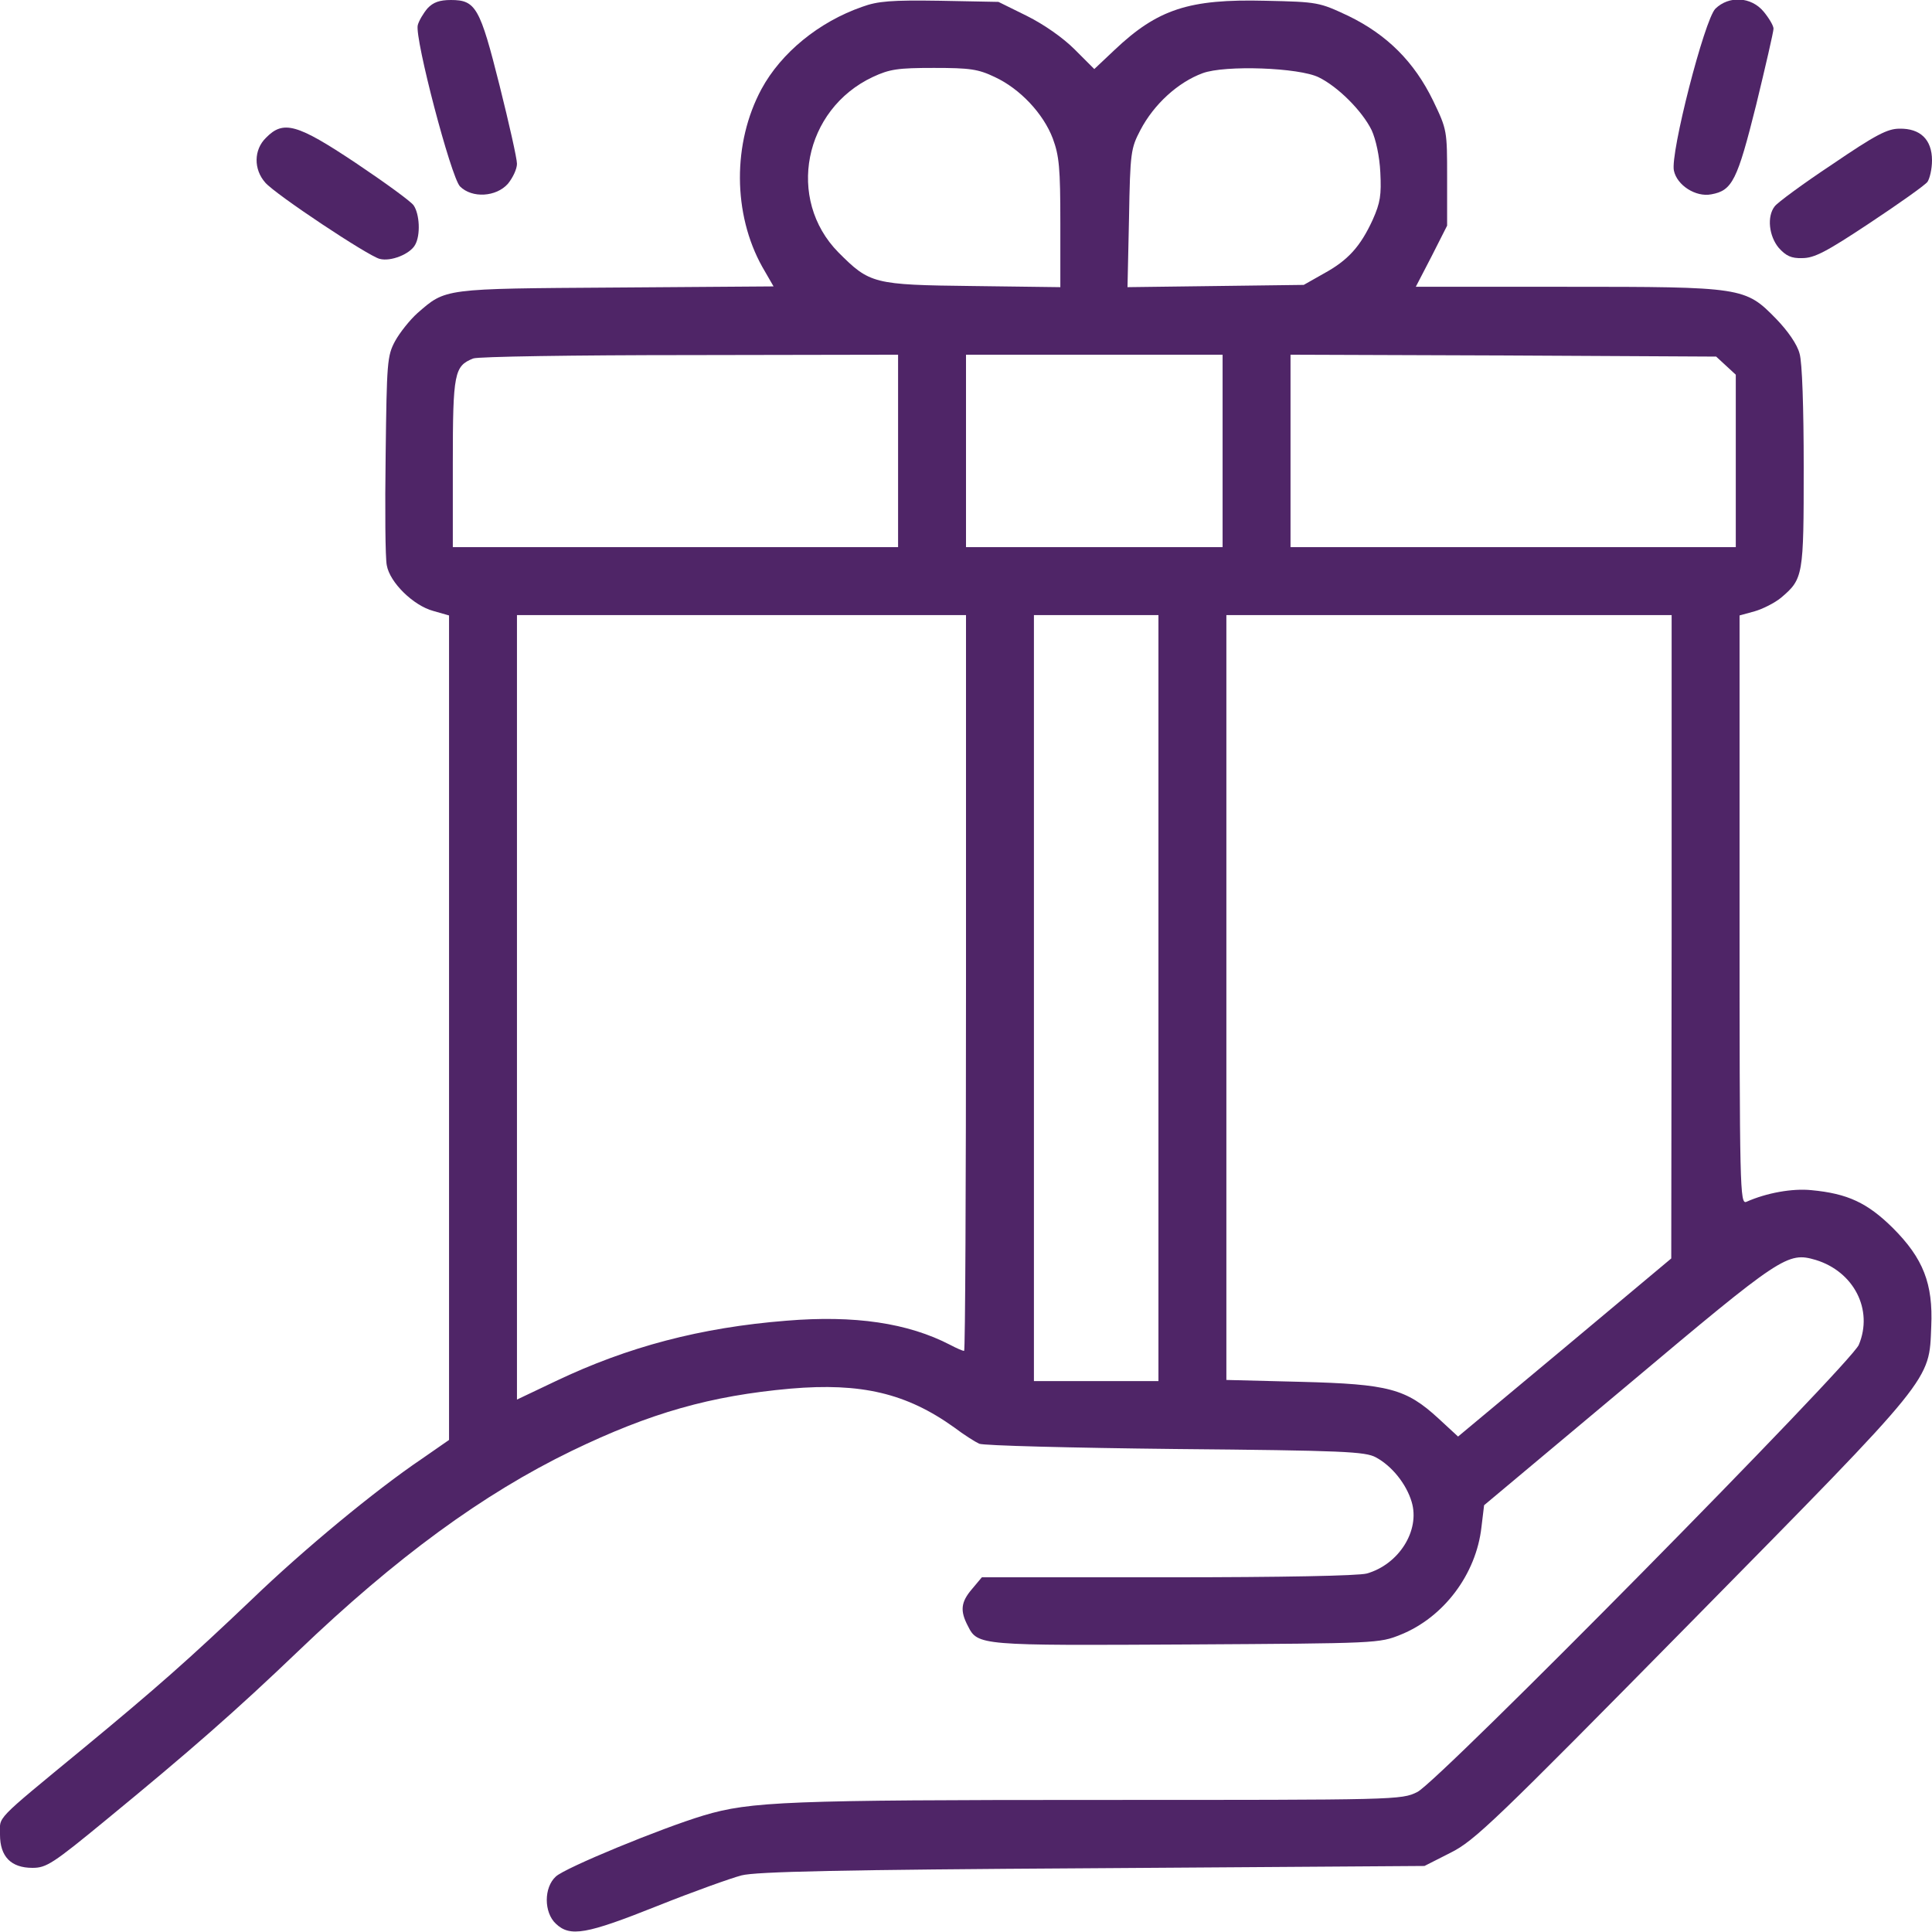 <?xml version="1.0" encoding="UTF-8"?> <svg xmlns="http://www.w3.org/2000/svg" width="512" height="512" viewBox="0 0 512 512" fill="none"><g clip-path="url(#clip0_874_99)"><path d="M113.302 2.201C112.202 3.501 111.002 5.501 110.702 6.701C109.902 10.301 119.502 46.901 121.902 49.401C125.102 52.601 131.502 52.201 134.602 48.701C135.902 47.101 137.002 44.801 137.002 43.401C137.002 42.001 134.902 32.701 132.402 22.701C127.202 2.001 126.102 0.001 119.502 0.001C116.502 0.001 114.802 0.601 113.302 2.201Z" fill="#4F2567"></path><path d="M228.501 1.801C217.001 5.801 207.001 14.001 201.801 23.601C194.101 37.901 194.201 56.7 202.001 70.701L205.001 75.9L163.201 76.201C117.201 76.501 118.201 76.4 110.601 83.001C108.601 84.8 105.901 88.201 104.701 90.4C102.601 94.3 102.501 96.001 102.201 120.501C102.001 134.801 102.101 148.001 102.501 149.801C103.301 154.401 109.601 160.501 114.801 161.901L119.001 163.101V272.401V381.601L111.801 386.601C99.501 394.901 80.501 410.601 66.701 423.901C50.101 439.701 41.501 447.301 22.001 463.401C-1.899 483.101 0.001 481.201 0.001 486.201C0.001 492.001 2.901 495.001 8.601 495.001C12.301 495.001 14.001 493.901 28.101 482.301C50.401 464.001 62.601 453.301 79.001 437.601C105.001 412.701 128.001 395.901 151.501 384.501C172.401 374.401 188.301 369.901 209.501 368.001C228.201 366.401 240.201 369.201 252.901 378.301C255.401 380.201 258.401 382.101 259.501 382.601C260.601 383.101 284.001 383.701 311.501 384.001C356.201 384.401 361.801 384.701 364.601 386.201C368.901 388.501 372.701 393.301 374.101 398.001C376.401 405.601 370.701 414.601 362.201 417.001C359.901 417.601 340.101 418.001 309.301 418.001H260.201L257.601 421.101C254.601 424.601 254.401 426.901 256.501 430.901C259.101 436.101 259.601 436.101 314.601 435.801C365.101 435.501 365.501 435.501 371.201 433.201C382.601 428.601 391.201 417.201 392.601 404.701L393.301 398.901L431.401 367.001C472.201 332.701 473.701 331.701 481.201 333.901C491.301 337.001 496.501 347.101 492.601 356.401C490.501 361.401 381.101 472.301 375.601 474.901C371.401 477.001 370.201 477.001 291.401 477.001C208.901 477.001 198.901 477.401 186.501 481.101C175.201 484.501 149.701 495.001 147.301 497.301C144.101 500.201 144.101 506.801 147.301 509.801C151.101 513.401 155.401 512.601 174.201 505.101C183.701 501.301 193.801 497.701 196.501 497.001C200.301 496.001 222.701 495.501 289.501 495.101L377.501 494.501L384.401 491.001C390.801 487.801 396.001 482.801 448.501 429.501C512.901 364.101 511.201 366.101 511.801 351.501C512.301 340.201 509.701 333.501 501.601 325.401C494.901 318.801 489.701 316.301 480.001 315.401C475.001 314.901 468.201 316.101 462.801 318.501C461.101 319.201 461.001 315.101 461.001 241.101V163.101L465.001 162.001C467.101 161.401 470.301 159.801 472.001 158.401C477.901 153.401 478.001 152.601 478.001 123.801C478.001 108.201 477.601 95.9 476.901 93.701C476.301 91.3 473.801 87.701 470.701 84.501C462.501 76.1 461.901 76.001 414.901 76.001H375.201L379.401 67.9L383.501 59.8V47.1C383.501 34.6 383.501 34.401 379.801 26.701C374.801 16.401 367.601 9.201 357.301 4.201C349.601 0.601 349.301 0.501 335.301 0.201C315.101 -0.299 306.801 2.401 295.301 13.3L290.001 18.3L284.801 13.101C281.701 10.001 276.701 6.501 272.101 4.201L264.601 0.501L249.101 0.201C236.201 0.001 232.601 0.301 228.501 1.801ZM263.601 20.401C270.301 23.5 276.501 30.101 279.001 36.7C280.701 41.3 281.001 44.501 281.001 59.1V76.1L257.801 75.8C231.401 75.501 230.501 75.201 222.201 66.9C208.301 52.8 213.001 29 231.301 20.401C235.801 18.3 238.001 18 247.501 18C257.001 18 259.201 18.3 263.601 20.401ZM349.501 20.5C354.601 23 361.001 29.401 363.501 34.501C364.601 36.901 365.601 41.401 365.801 45.7C366.101 51.7 365.801 53.7 363.801 58.2C360.501 65.4 357.201 69.001 350.801 72.501L345.501 75.501L322.201 75.8L298.801 76.1L299.201 57.8C299.501 40.3 299.701 39.3 302.201 34.501C305.801 27.601 312.201 21.8 318.701 19.401C324.601 17.201 344.301 17.901 349.501 20.5ZM238.001 119.501V145.001H179.001H120.001V122.701C120.001 98.8 120.401 97.001 125.401 95.001C126.501 94.501 152.401 94.1 182.801 94.1L238.001 94.001V119.501ZM324.001 119.501V145.001H290.001H256.001V119.501V94.001H290.001H324.001V119.501ZM457.401 96.9L460.001 99.3V122.201V145.001H401.001H342.001V119.501V94.001L398.401 94.201L454.801 94.501L457.401 96.9ZM256.001 260.501C256.001 314.101 255.801 358.001 255.501 358.001C255.101 358.001 253.501 357.301 251.801 356.401C240.601 350.601 226.501 348.501 208.401 350.001C185.701 351.801 166.401 356.901 147.301 366.001L137.001 370.901V266.901V163.001H196.501H256.001V260.501ZM307.001 264.501V366.001H290.501H274.001V264.501V163.001H290.501H307.001V264.501ZM443.001 248.201L442.901 333.501L414.701 357.101L386.401 380.701L381.201 375.901C372.601 368.001 368.001 366.801 344.801 366.201L325.001 365.701V264.401V163.001H384.001H443.001V248.201Z" fill="#4F2567"></path><path d="M454.6 2.301C451.7 5.201 442.6 40.702 443.6 45.202C444.4 49.102 449.4 52.301 453.5 51.502C459.1 50.502 460.4 47.801 465.4 27.802C467.9 17.502 470 8.401 470 7.601C470 6.801 468.8 4.801 467.4 3.101C464.1 -0.899 458.2 -1.199 454.6 2.301Z" fill="#4F2567"></path><path d="M70.501 36.5C67.201 39.7 67.201 44.9 70.301 48.4C73.101 51.6 97.501 67.8 100.601 68.6C103.601 69.4 108.701 67.3 110.001 64.9C111.501 62.3 111.201 56.7 109.601 54.4C108.801 53.3 101.901 48.3 94.301 43.2C78.701 32.8 75.101 31.8 70.501 36.5Z" fill="#4F2567"></path><path d="M485.501 43.601C477.801 48.701 470.901 53.801 470.301 54.701C468.201 57.401 468.801 62.601 471.401 65.701C473.301 67.801 474.701 68.501 477.601 68.401C480.801 68.401 483.901 66.801 495.501 59.101C503.201 54.001 510.101 49.101 510.801 48.201C511.401 47.301 512.001 44.801 512.001 42.501C512.001 37.001 508.901 34.001 503.401 34.101C500.201 34.101 497.101 35.701 485.501 43.601Z" fill="#4F2567"></path></g><defs><clipPath id="clip0_874_99"><rect width="512" height="512" fill="white"></rect></clipPath></defs></svg> 